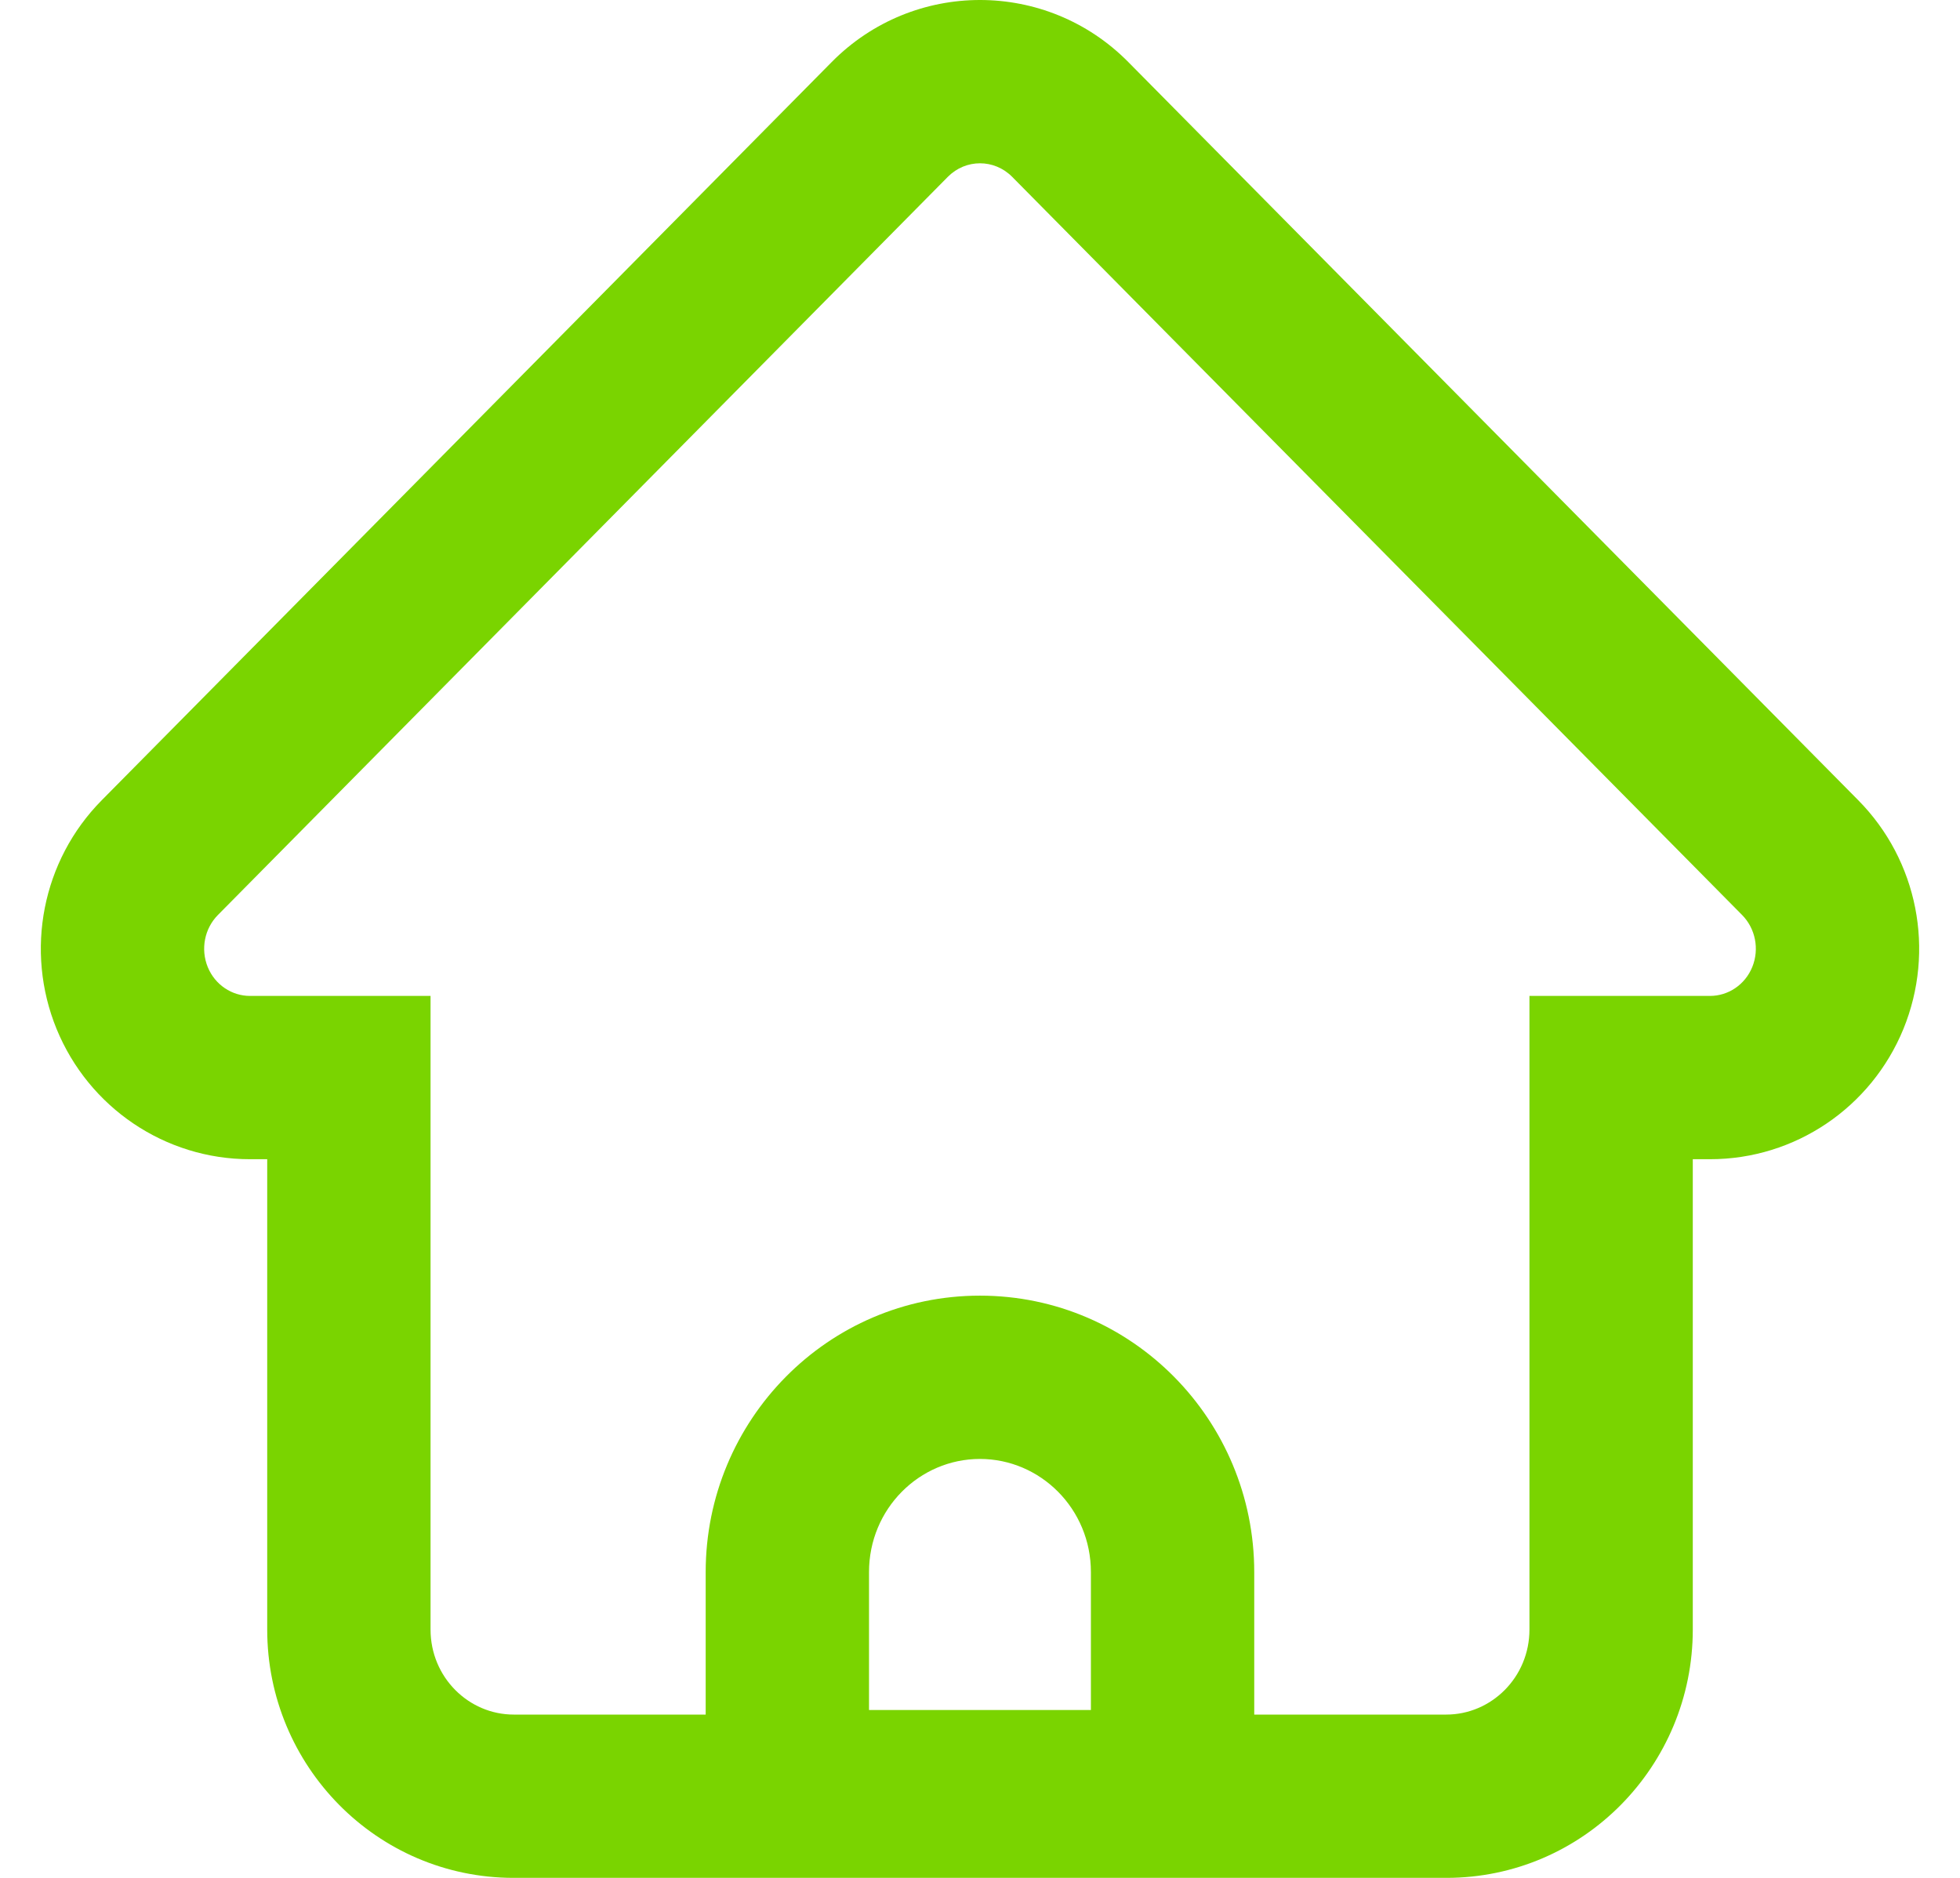 <svg width="24" height="23" viewBox="0 0 24 23" fill="none" xmlns="http://www.w3.org/2000/svg">
<path d="M22.043 10.504L21.332 11.207V11.207L22.043 10.504ZM13.104 1.462L13.815 0.759L13.104 1.462ZM22.381 12.224L23.307 12.603L23.307 12.603L22.381 12.224ZM19.728 13.198V12.198H18.728V13.198H19.728ZM4.272 13.198H5.272V12.198H4.272V13.198ZM1.619 12.224L0.693 12.603L0.693 12.603L1.619 12.224ZM1.957 10.504L2.668 11.207H2.668L1.957 10.504ZM10.896 1.462L10.185 0.759V0.759L10.896 1.462ZM14.358 21.944V22.944H15.358V21.944H14.358ZM9.641 21.944H8.641V22.944H9.641V21.944ZM22.754 9.801L13.815 0.759L12.393 2.165L21.332 11.207L22.754 9.801ZM23.307 12.603C23.699 11.644 23.484 10.539 22.754 9.801L21.332 11.207C21.495 11.372 21.546 11.624 21.456 11.845L23.307 12.603ZM20.939 14.198C21.982 14.198 22.913 13.564 23.307 12.603L21.456 11.845C21.366 12.064 21.159 12.198 20.939 12.198V14.198ZM19.728 14.198H20.939V12.198H19.728V14.198ZM20.728 19.958V13.198H18.728V19.958H20.728ZM17.71 23C19.387 23 20.728 21.628 20.728 19.958H18.728C18.728 20.544 18.261 21 17.71 21V23ZM6.29 23H17.71V21H6.29V23ZM3.272 19.958C3.272 21.628 4.613 23 6.29 23V21C5.739 21 5.272 20.544 5.272 19.958H3.272ZM3.272 13.198V19.958H5.272V13.198H3.272ZM3.061 14.198H4.272V12.198H3.061V14.198ZM0.693 12.603C1.087 13.564 2.018 14.198 3.061 14.198V12.198C2.841 12.198 2.634 12.064 2.544 11.845L0.693 12.603ZM1.246 9.801C0.516 10.539 0.301 11.644 0.693 12.603L2.544 11.845C2.454 11.624 2.505 11.372 2.668 11.207L1.246 9.801ZM10.185 0.759L1.246 9.801L2.668 11.207L11.607 2.165L10.185 0.759ZM13.815 0.759C12.814 -0.253 11.186 -0.253 10.185 0.759L11.607 2.165C11.826 1.945 12.174 1.945 12.393 2.165L13.815 0.759ZM14.358 20.944H9.641V22.944H14.358V20.944ZM13.358 19.255V21.944H15.358V19.255H13.358ZM11.999 17.869C12.739 17.869 13.358 18.479 13.358 19.255H15.358C15.358 17.396 13.865 15.869 11.999 15.869V17.869ZM10.641 19.255C10.641 18.479 11.259 17.869 11.999 17.869V15.869C10.134 15.869 8.641 17.396 8.641 19.255H10.641ZM10.641 21.944V19.255H8.641V21.944H10.641Z" fill="#7AD400"/>
</svg>
